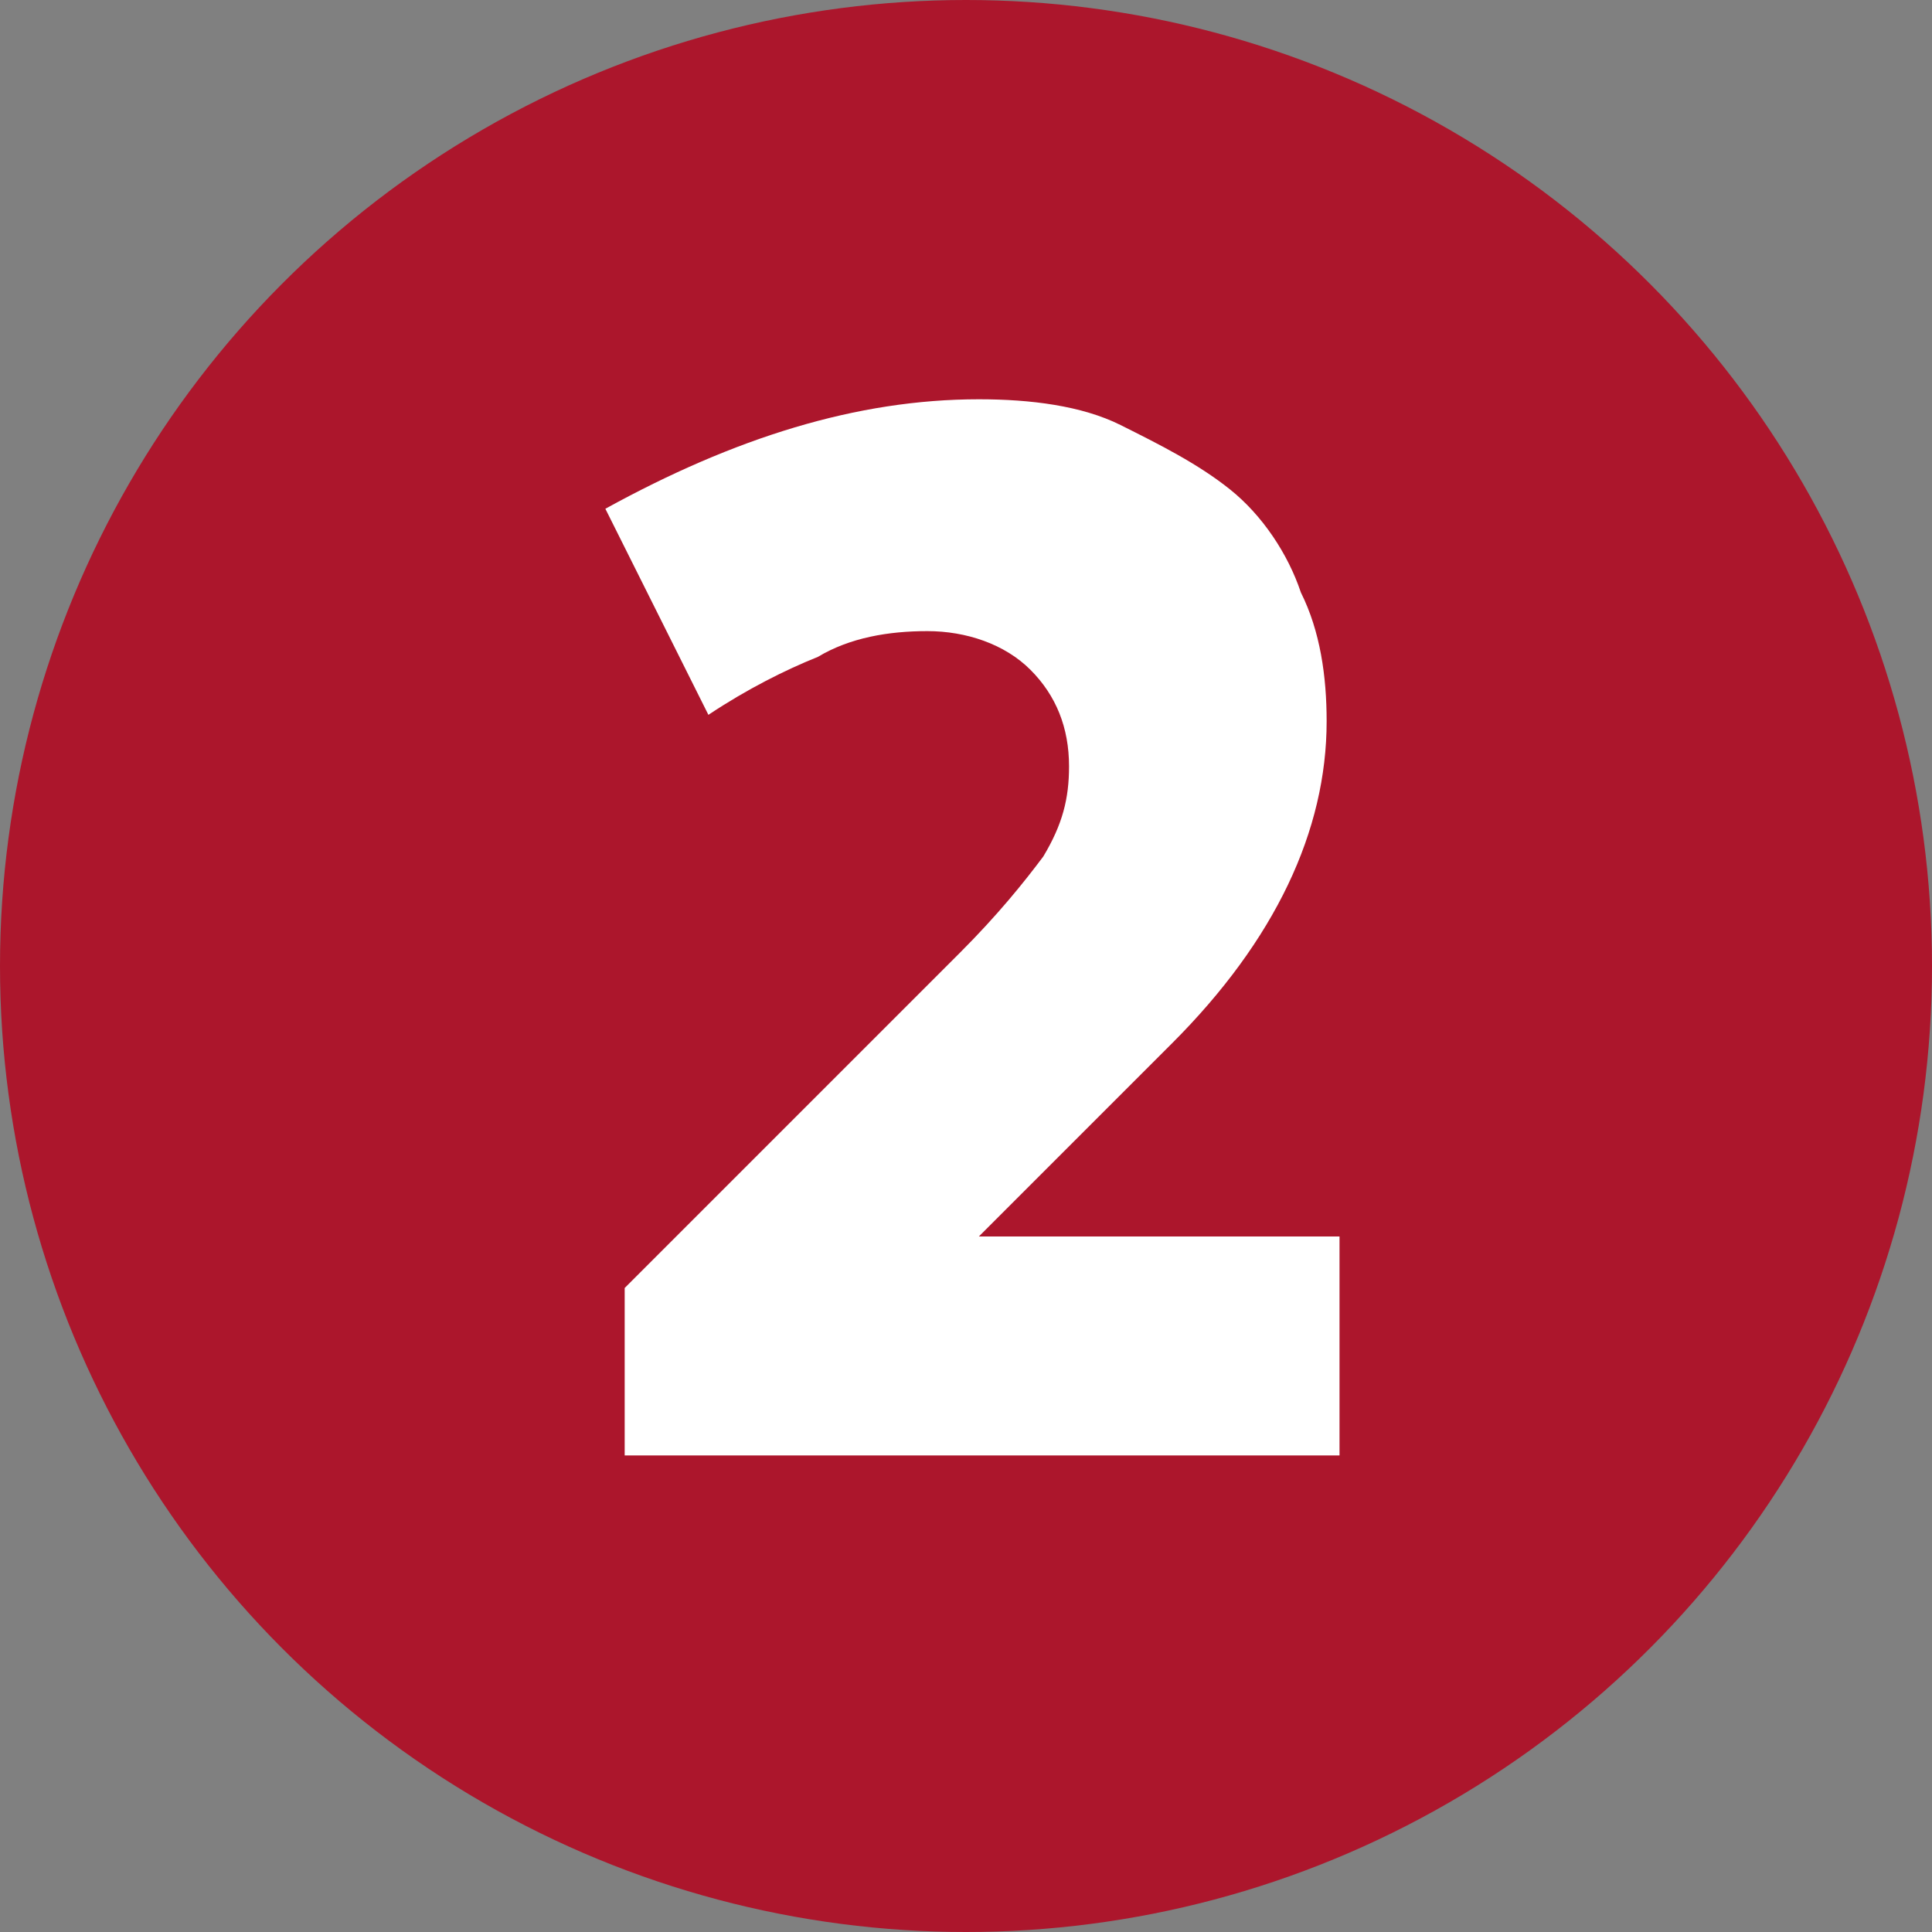 <?xml version="1.0" encoding="utf-8"?>
<!-- Generator: Adobe Illustrator 24.1.1, SVG Export Plug-In . SVG Version: 6.00 Build 0)  -->
<svg version="1.1" id="Layer_1" xmlns="http://www.w3.org/2000/svg" xmlns:xlink="http://www.w3.org/1999/xlink" x="0px" y="0px"
	 viewBox="0 0 30 30" style="enable-background:new 0 0 30 30;" xml:space="preserve">
<rect x="0" y="0" width="30" height="30" fill="#808080" stroke="none"/>
<style type="text/css">
	.st0{fill:#AC162C;}
	.st1{display:none;}
	.st2{display:inline;fill:#FFFFFF;}
	.st3{fill:#FFFFFF;}
</style>
<g>
	<circle class="st0" cx="15" cy="15" r="15"/>
</g>
<g class="st1">
	<path class="st2" d="M8.4,15.2c0-1.4,0.2-2.7,0.5-3.8c0.3-1.1,0.8-2.1,1.5-2.8c0.6-0.8,1.4-1.4,2.3-1.8c0.9-0.4,1.9-0.6,3.1-0.6
		c0.8,0,1.5,0.1,2.3,0.3c0.8,0.2,1.6,0.5,2.3,0.9l-1.4,3c-0.5-0.3-1-0.5-1.6-0.6c-0.5-0.2-1-0.2-1.5-0.2c-1,0-1.8,0.3-2.5,0.9
		s-1,1.5-1.1,2.6c0.5-0.4,1-0.6,1.5-0.8c0.6-0.2,1.2-0.3,1.8-0.3c0.8,0,1.5,0.1,2.2,0.4c0.7,0.3,1.2,0.6,1.7,1.1s0.8,1,1.1,1.7
		c0.3,0.6,0.4,1.4,0.4,2.1c0,0.8-0.1,1.6-0.4,2.3c-0.3,0.7-0.7,1.3-1.2,1.8c-0.5,0.5-1.2,0.9-1.9,1.2c-0.7,0.3-1.6,0.4-2.4,0.4
		c-1,0-2-0.2-2.8-0.5c-0.8-0.4-1.5-0.9-2.1-1.5c-0.6-0.7-1-1.5-1.3-2.4C8.5,17.5,8.4,16.4,8.4,15.2z M12.5,17.2
		c0,0.7,0.2,1.3,0.6,1.8c0.4,0.5,1,0.7,1.6,0.7s1.2-0.2,1.7-0.7c0.4-0.4,0.7-1,0.7-1.7s-0.2-1.2-0.6-1.6c-0.4-0.4-1-0.6-1.6-0.6
		c-0.7,0-1.3,0.2-1.7,0.6C12.8,16,12.5,16.5,12.5,17.2z"/>
</g>
<g class="st1">
	<path class="st2" d="M20.5,9.9h-6.1v2.6c0.2,0,0.3,0,0.5,0s0.3,0,0.5,0c0.9,0,1.6,0.1,2.4,0.4c0.7,0.2,1.3,0.6,1.8,1
		c0.5,0.4,0.9,1,1.2,1.6c0.3,0.6,0.4,1.3,0.4,2.1c0,0.8-0.2,1.5-0.5,2.1c-0.3,0.6-0.7,1.2-1.3,1.7c-0.6,0.5-1.2,0.9-2,1.1
		c-0.8,0.3-1.6,0.4-2.5,0.4c-0.9,0-1.9-0.1-2.7-0.4c-0.9-0.3-1.7-0.6-2.6-1.1l1.6-3.1c1.2,0.8,2.3,1.2,3.4,1.2
		c0.8,0,1.3-0.2,1.8-0.5c0.4-0.4,0.7-0.8,0.7-1.4c0-0.7-0.3-1.2-0.8-1.6c-0.5-0.4-1.2-0.6-2.2-0.6c-0.5,0-1,0-1.5,0.1
		s-1.1,0.2-1.7,0.3V6.5h9.8V9.9z"/>
</g>
<g class="st1">
	<path class="st2" d="M15.4,19.5H8.1v-2.8l7-10.1h4.1v9.8H21v3.2h-1.8v3.2h-3.9V19.5z M15.4,16.3v-4.8L12,16.3H15.4z"/>
</g>
<g class="st1">
	<path class="st2" d="M12.8,12.9h1.3c0.7,0,1.3-0.2,1.7-0.5c0.4-0.3,0.6-0.7,0.6-1.2c0-0.5-0.2-0.8-0.5-1.1s-0.8-0.4-1.3-0.4
		c-0.6,0-1.2,0.1-1.8,0.3s-1.3,0.4-2,0.7L9.6,7.4c1-0.4,2-0.7,3-0.9s1.9-0.3,2.9-0.3c0.8,0,1.5,0.1,2.1,0.3c0.6,0.2,1.2,0.5,1.7,0.9
		s0.8,0.9,1.1,1.4c0.3,0.5,0.4,1.2,0.4,1.8c0,0.8-0.2,1.6-0.6,2.2c-0.4,0.6-0.9,1.1-1.6,1.4c0.4,0.1,0.7,0.3,1.1,0.6
		c0.3,0.3,0.6,0.6,0.8,0.9c0.2,0.4,0.4,0.7,0.5,1.2c0.1,0.4,0.2,0.8,0.2,1.3c0,0.7-0.1,1.3-0.4,1.9s-0.7,1.1-1.2,1.5s-1.1,0.7-1.8,1
		c-0.7,0.2-1.5,0.3-2.3,0.3c-1,0-2-0.1-3-0.3c-1-0.2-2.1-0.5-3.1-1l1.3-3.1c0.7,0.3,1.4,0.6,2.1,0.8c0.7,0.2,1.4,0.3,2,0.3
		c0.6,0,1.1-0.2,1.5-0.5s0.6-0.7,0.6-1.3c0-0.6-0.2-1-0.7-1.4c-0.5-0.4-1.1-0.5-1.9-0.5h-1.3V12.9z"/>
</g>
<g>
	<path class="st3" d="M9.7,20l5.2-5.2c0.6-0.6,1-1.1,1.3-1.5c0.3-0.5,0.4-0.9,0.4-1.4c0-0.6-0.2-1.1-0.6-1.5S15,9.8,14.4,9.8
		c-0.6,0-1.2,0.1-1.7,0.4c-0.5,0.2-1.1,0.5-1.7,0.9L9.4,7.9c2-1.1,3.9-1.7,5.8-1.7c0.8,0,1.6,0.1,2.2,0.4s1.2,0.6,1.7,1
		c0.5,0.4,0.9,1,1.1,1.6c0.3,0.6,0.4,1.3,0.4,2c0,1.7-0.8,3.4-2.4,5l-3,3h5.6v3.4H9.7V20z"/>
</g>
<g class="st1">
	<path class="st2" d="M13.7,10.6l-3.2,1.8L9,9.6l5.4-3h3.5v16.1h-4.2V10.6z"/>
</g>
</svg>
